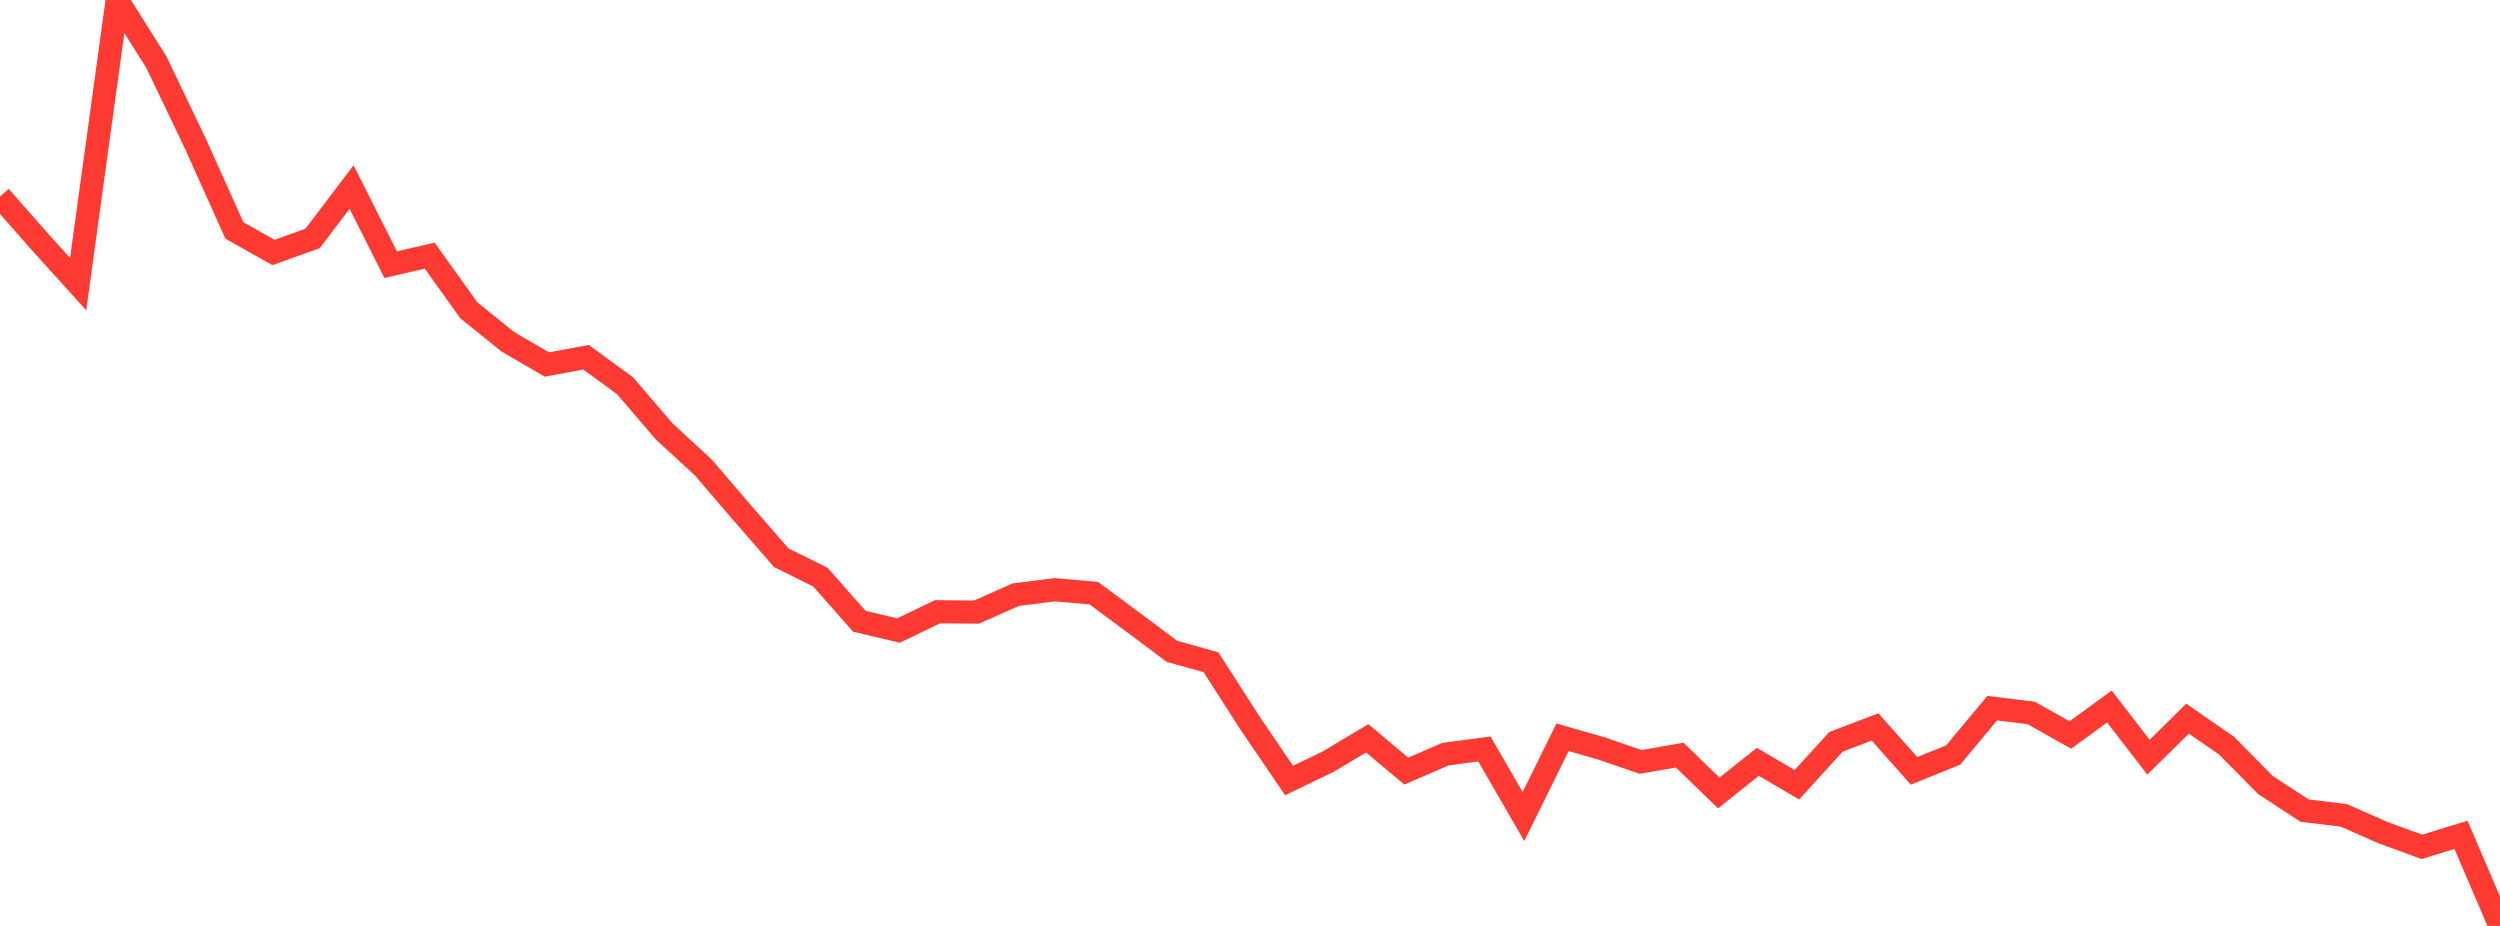 <?xml version="1.0" standalone="no"?>
<!DOCTYPE svg PUBLIC "-//W3C//DTD SVG 1.1//EN" "http://www.w3.org/Graphics/SVG/1.1/DTD/svg11.dtd">

<svg width="135" height="50" viewBox="0 0 135 50" preserveAspectRatio="none" 
  xmlns="http://www.w3.org/2000/svg"
  xmlns:xlink="http://www.w3.org/1999/xlink">


<polyline points="0.0, 10.611 2.109, 13.009 4.219, 15.342 6.328, 0.0 8.438, 3.347 10.547, 7.753 12.656, 12.444 14.766, 13.633 16.875, 12.879 18.984, 10.099 21.094, 14.291 23.203, 13.804 25.312, 16.753 27.422, 18.459 29.531, 19.683 31.641, 19.291 33.75, 20.828 35.859, 23.292 37.969, 25.235 40.078, 27.694 42.188, 30.118 44.297, 31.164 46.406, 33.551 48.516, 34.049 50.625, 33.035 52.734, 33.053 54.844, 32.113 56.953, 31.847 59.062, 32.03 61.172, 33.593 63.281, 35.171 65.391, 35.761 67.5, 39.049 69.609, 42.146 71.719, 41.13 73.828, 39.867 75.938, 41.64 78.047, 40.727 80.156, 40.444 82.266, 44.094 84.375, 39.813 86.484, 40.419 88.594, 41.144 90.703, 40.776 92.812, 42.819 94.922, 41.139 97.031, 42.377 99.141, 40.059 101.25, 39.254 103.359, 41.627 105.469, 40.772 107.578, 38.241 109.688, 38.502 111.797, 39.689 113.906, 38.153 116.016, 40.888 118.125, 38.806 120.234, 40.266 122.344, 42.402 124.453, 43.774 126.562, 44.029 128.672, 44.96 130.781, 45.729 132.891, 45.081 135.0, 50.0" fill="none" stroke="#ff3a33" stroke-width="1.25"/>

</svg>